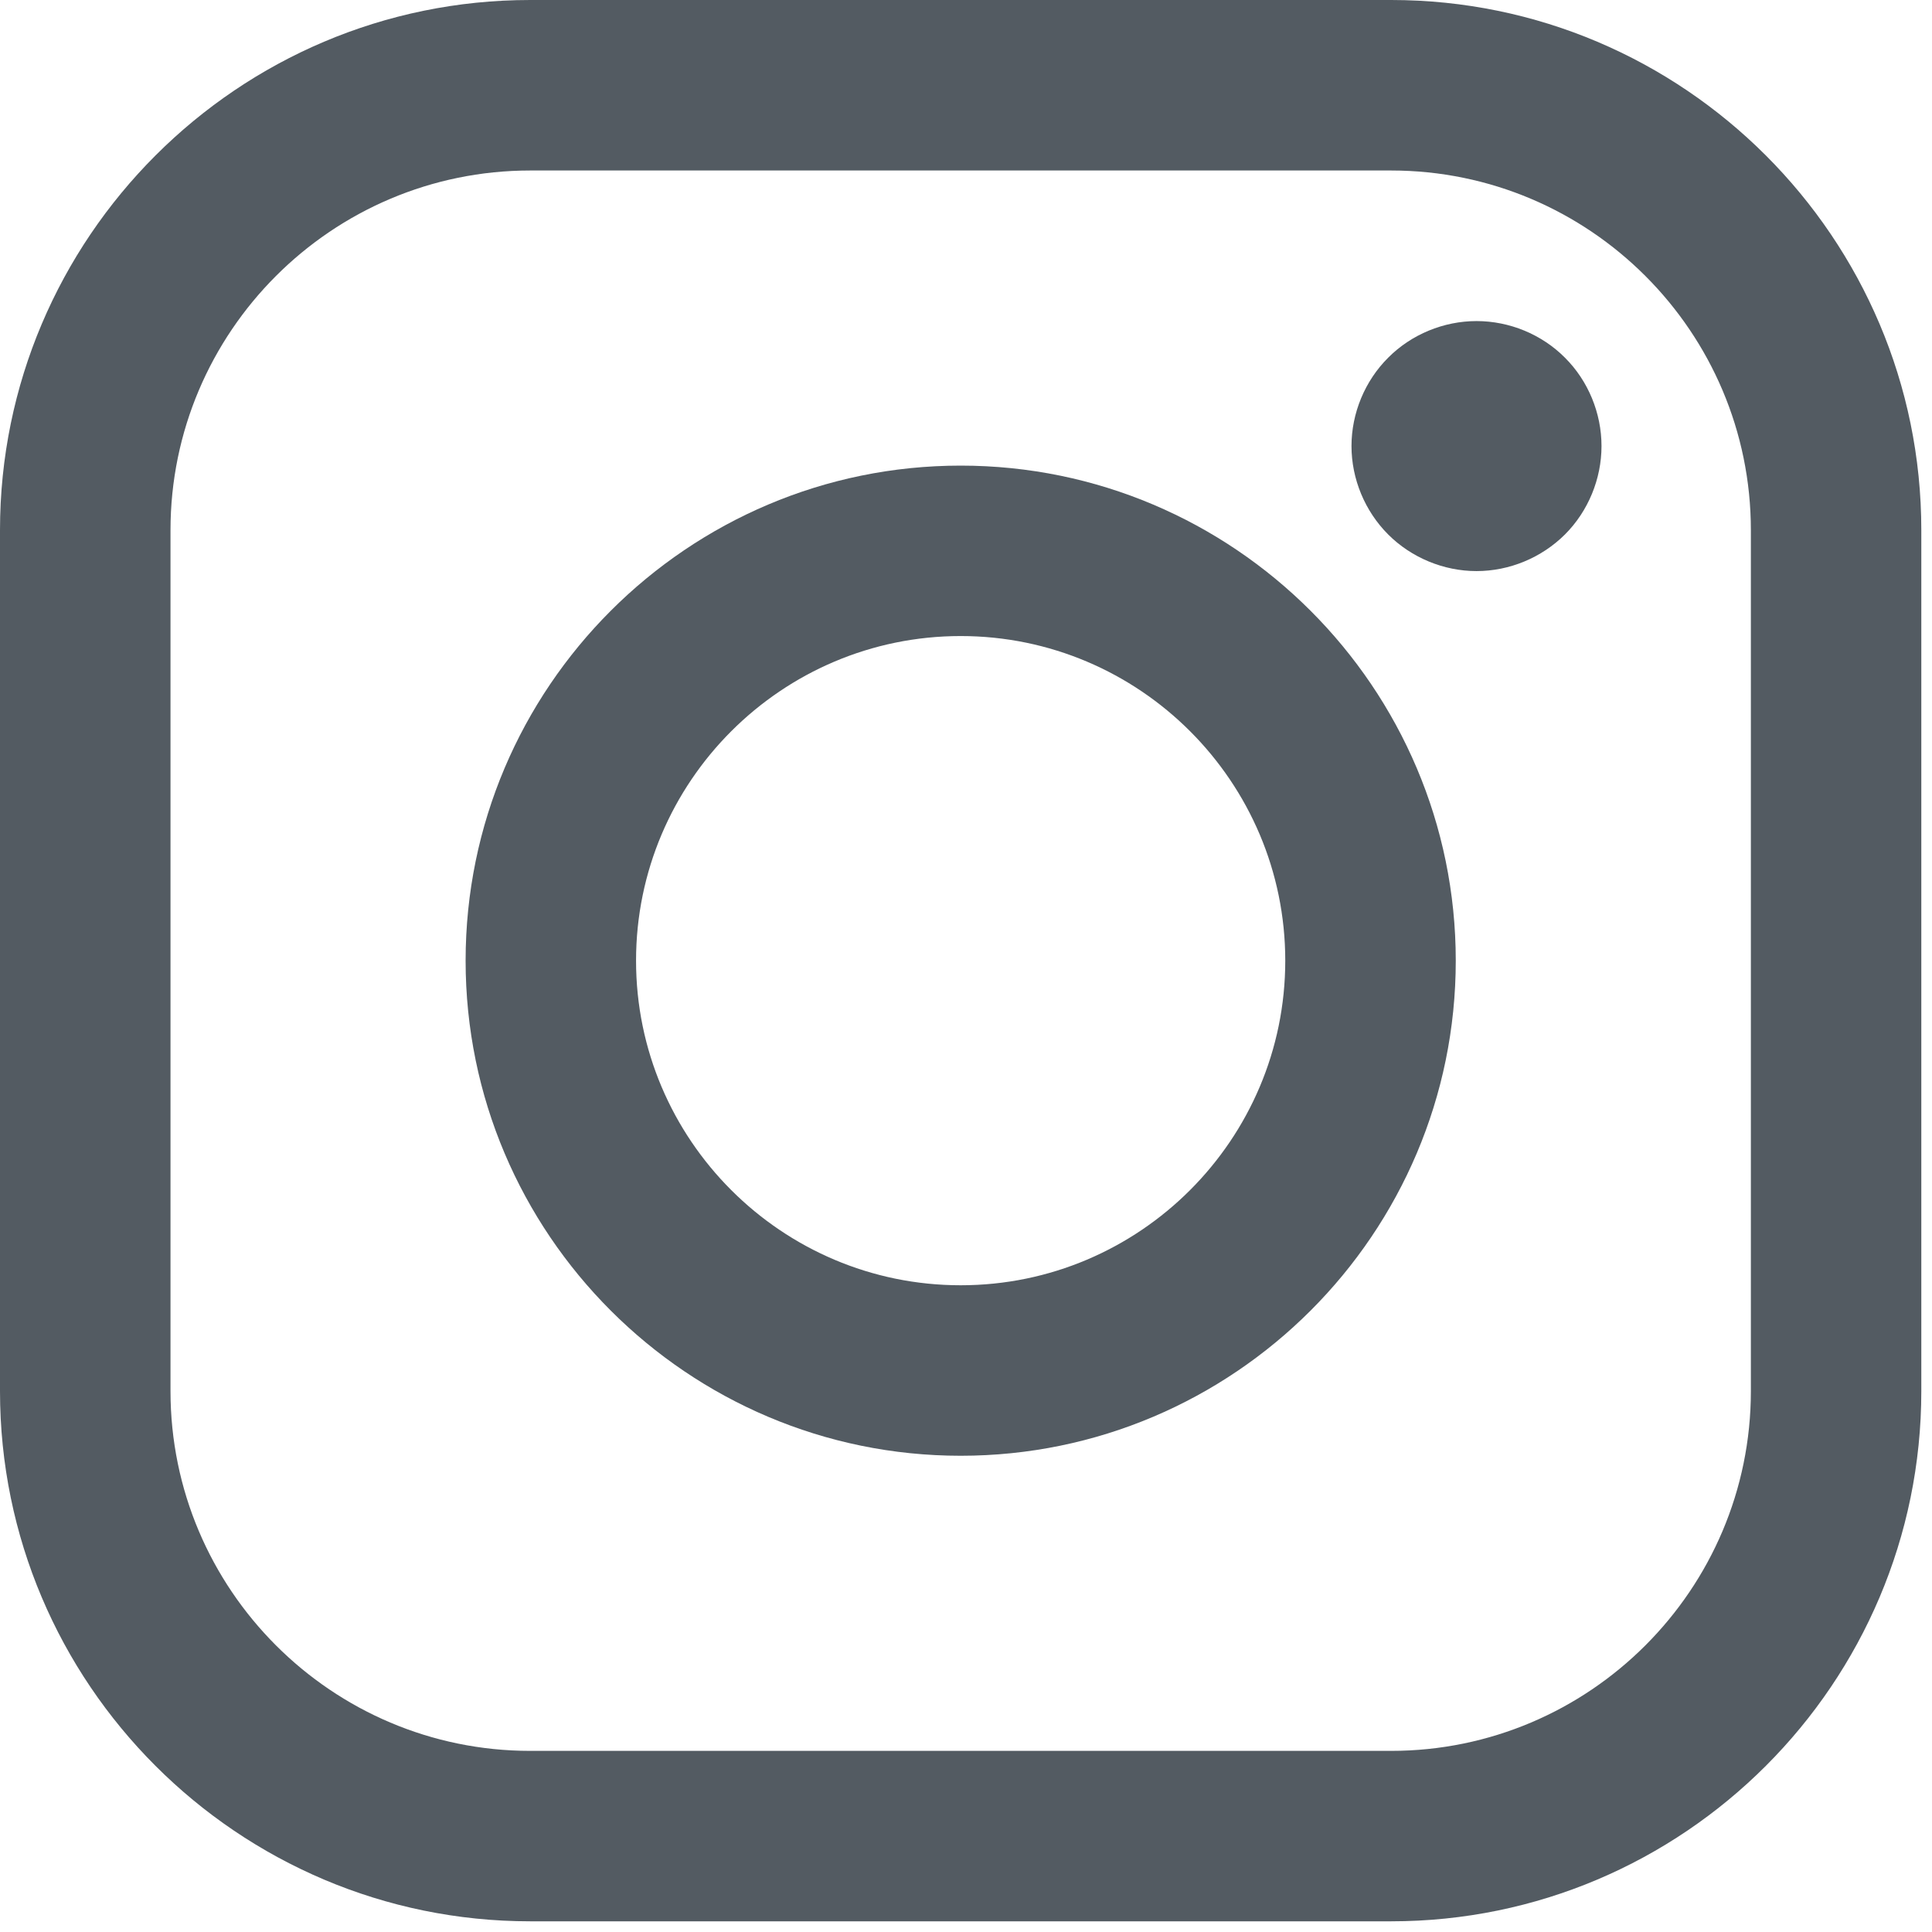 <?xml version="1.0" encoding="UTF-8"?>
<svg width="32px" height="32px" viewBox="0 0 32 32" version="1.1" xmlns="http://www.w3.org/2000/svg" xmlns:xlink="http://www.w3.org/1999/xlink">
    <!-- Generator: Sketch 52.5 (67469) - http://www.bohemiancoding.com/sketch -->
    <title>instagram-social</title>
    <desc>Created with Sketch.</desc>
    <g id="instagram-social" stroke="none" stroke-width="1" fill="none" fill-rule="evenodd">
        <path d="M23.041,1.42108547e-14 L8.782,1.42108547e-14 C3.94,1.42108547e-14 1.42108547e-14,3.94 1.42108547e-14,8.782 L1.42108547e-14,23.041 C1.42108547e-14,27.884 3.94,31.823 8.782,31.823 L23.041,31.823 C27.884,31.823 31.823,27.884 31.823,23.041 L31.823,8.782 C31.824,3.94 27.884,1.42108547e-14 23.041,1.42108547e-14 Z M29,23.041 C29,26.327 26.327,29 23.041,29 L8.782,29 C5.496,29 2.824,26.327 2.824,23.041 L2.824,8.782 C2.824,5.497 5.496,2.824 8.782,2.824 L23.041,2.824 C26.327,2.824 29,5.497 29,8.782 L29,23.041 L29,23.041 Z" id="Shape" fill="#535B62" fill-rule="nonzero"></path>
        <path d="M15.912,7.712 C11.39,7.712 7.712,11.39 7.712,15.912 C7.712,20.434 11.39,24.112 15.912,24.112 C20.433,24.112 24.112,20.434 24.112,15.912 C24.112,11.39 20.433,7.712 15.912,7.712 Z M15.912,21.288 C12.947,21.288 10.535,18.876 10.535,15.912 C10.535,12.947 12.947,10.535 15.912,10.535 C18.876,10.535 21.288,12.947 21.288,15.912 C21.288,18.876 18.876,21.288 15.912,21.288 Z" id="Shape" fill="#535B62" fill-rule="nonzero"></path>
        <path d="M24.456,5.318 C23.912,5.318 23.377,5.538 22.993,5.924 C22.607,6.308 22.385,6.843 22.385,7.388 C22.385,7.933 22.607,8.467 22.993,8.853 C23.377,9.237 23.912,9.459 24.456,9.459 C25.002,9.459 25.534,9.237 25.92,8.853 C26.306,8.467 26.526,7.932 26.526,7.388 C26.526,6.843 26.306,6.308 25.92,5.924 C25.536,5.538 25.002,5.318 24.456,5.318 Z" id="Path" fill="#535B62"></path>
    </g>
</svg>